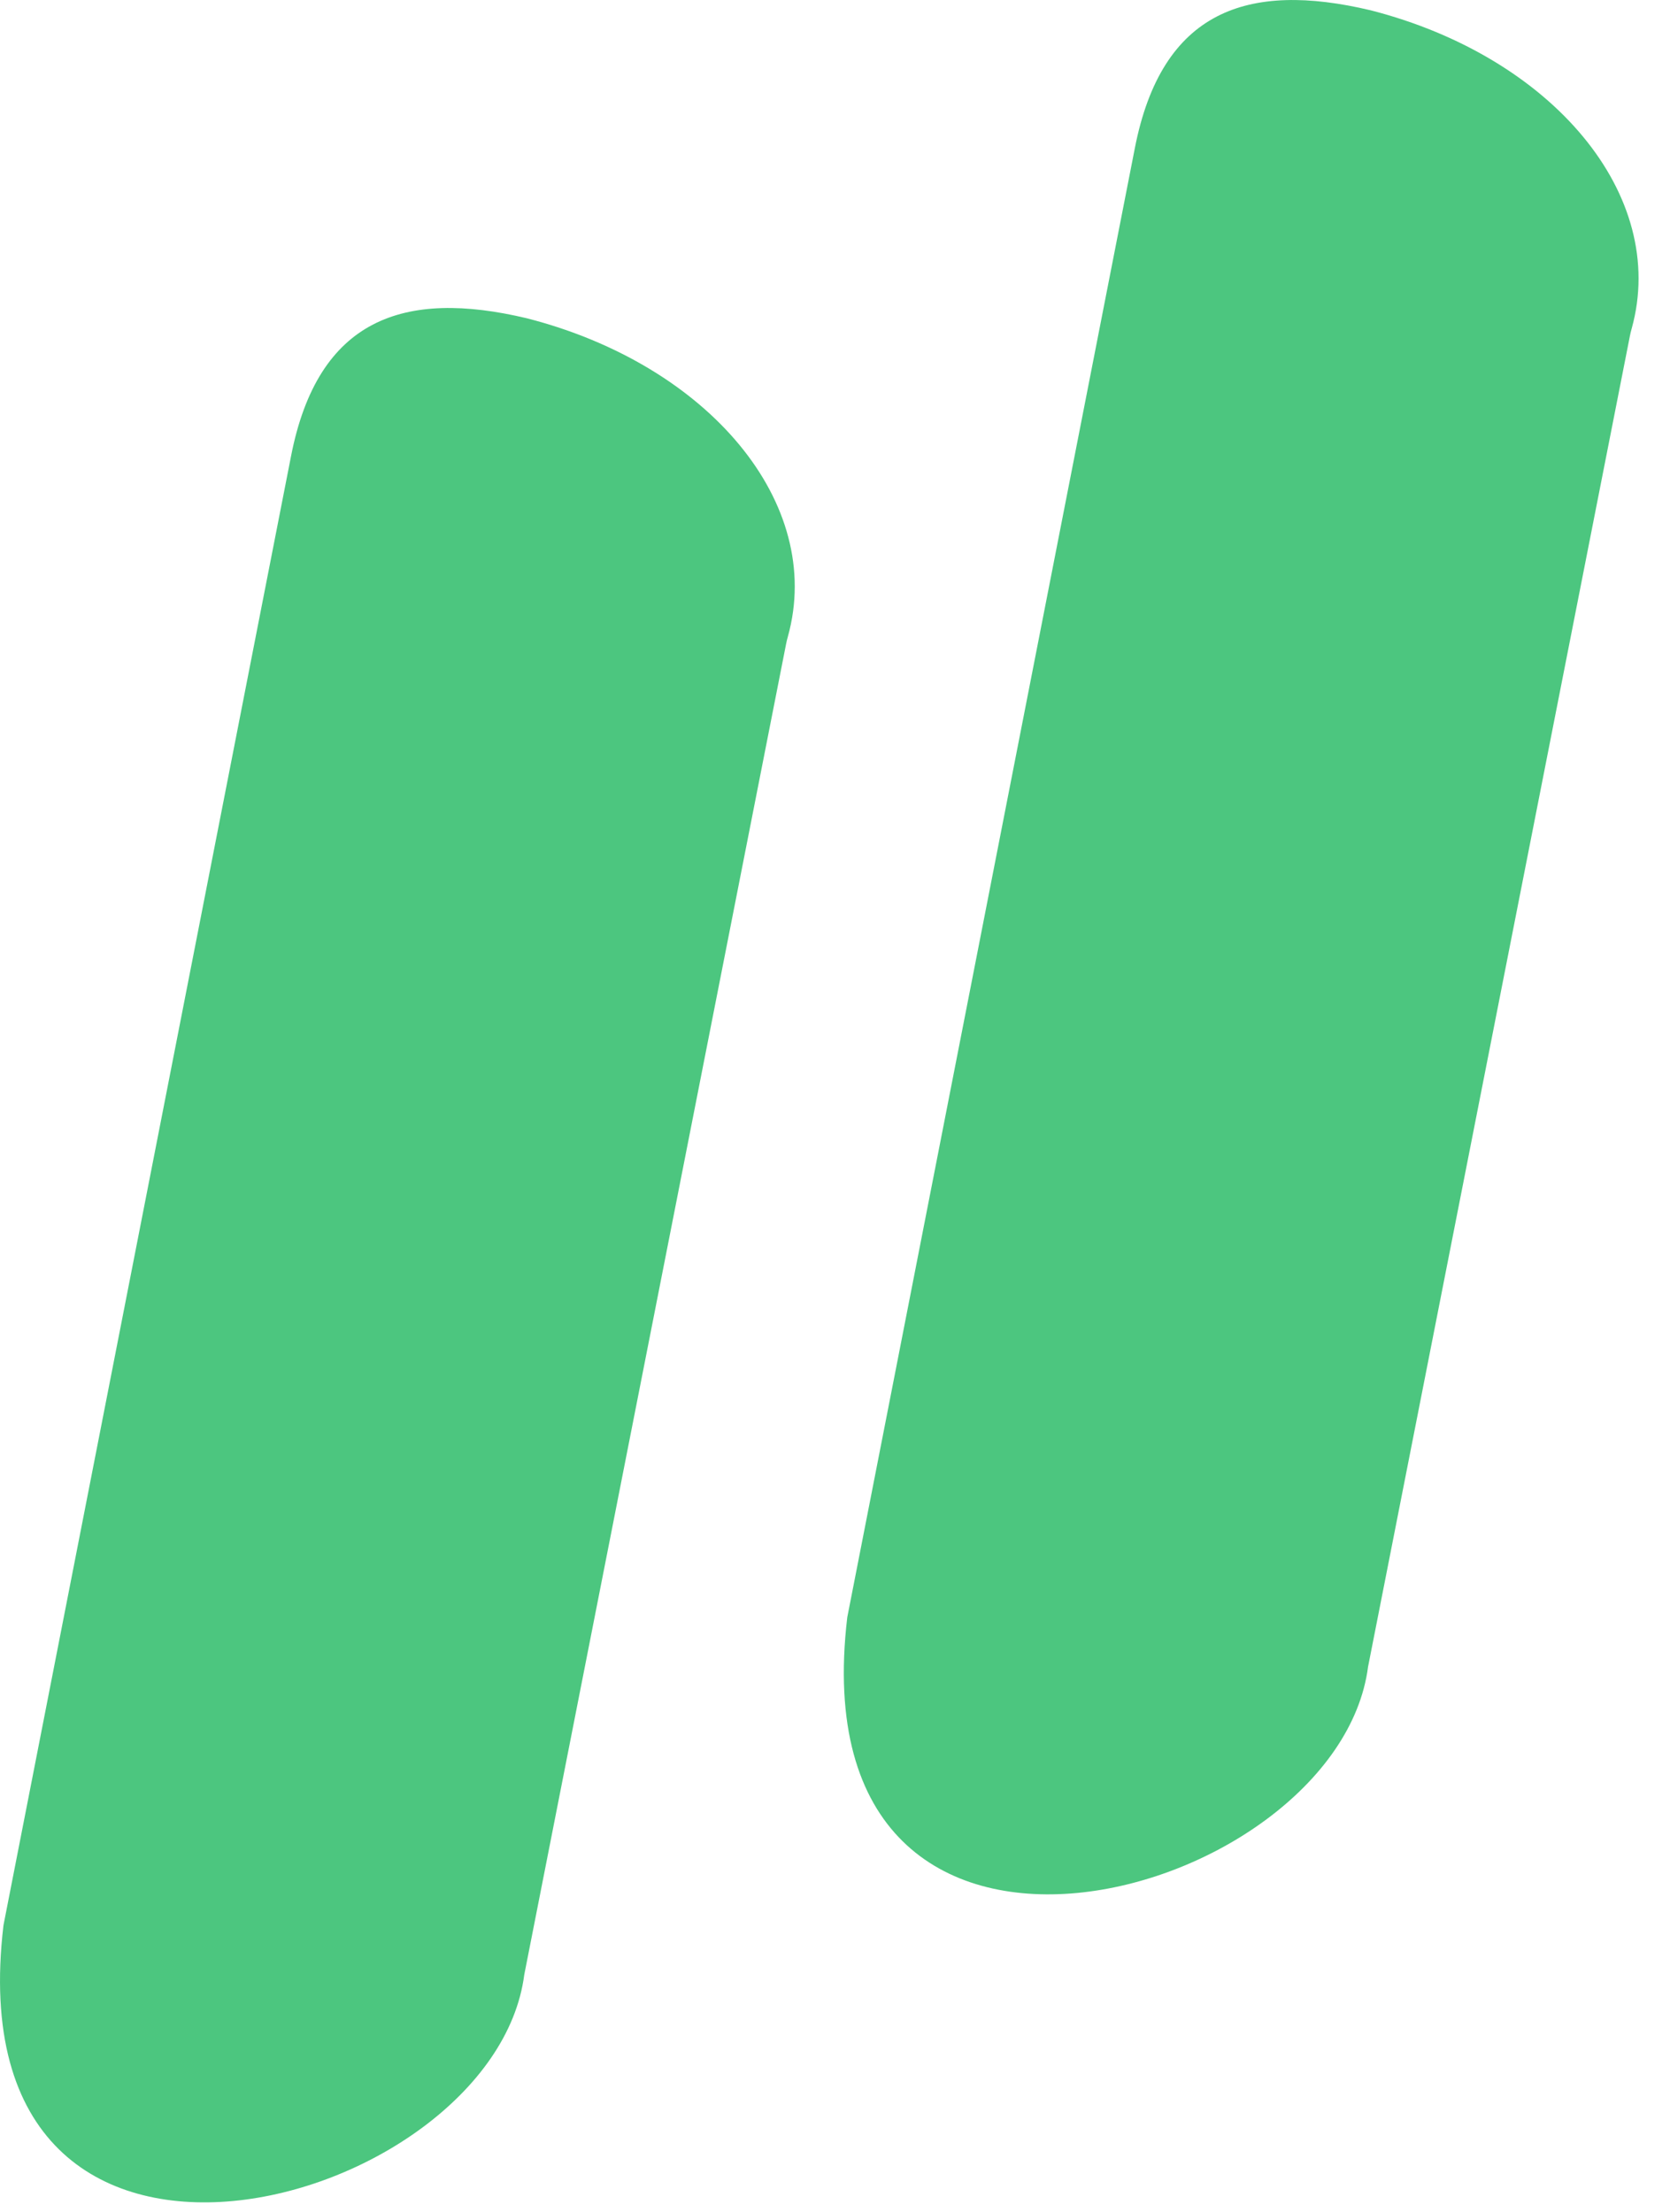 <?xml version="1.0" encoding="UTF-8"?> <svg xmlns="http://www.w3.org/2000/svg" width="40" height="53" viewBox="0 0 40 53" fill="none"><path d="M6.97 10.932C7.614 7.626 9.675 6.925 12.616 7.624C16.973 8.739 19.757 12.056 18.872 15.248C18.856 15.305 18.841 15.362 18.83 15.42L12.557 47.309C11.826 52.943 -1.152 56.522 0.083 46.124L6.97 10.932Z" fill="#4CC67F"></path><path d="M27.181 3.553C27.825 0.247 29.886 -0.453 32.827 0.246C37.184 1.36 39.968 4.677 39.083 7.869C39.067 7.926 39.052 7.983 39.041 8.041L32.768 39.93C32.037 45.564 19.059 49.143 20.294 38.745L27.181 3.553Z" fill="#4CC67F"></path></svg> 